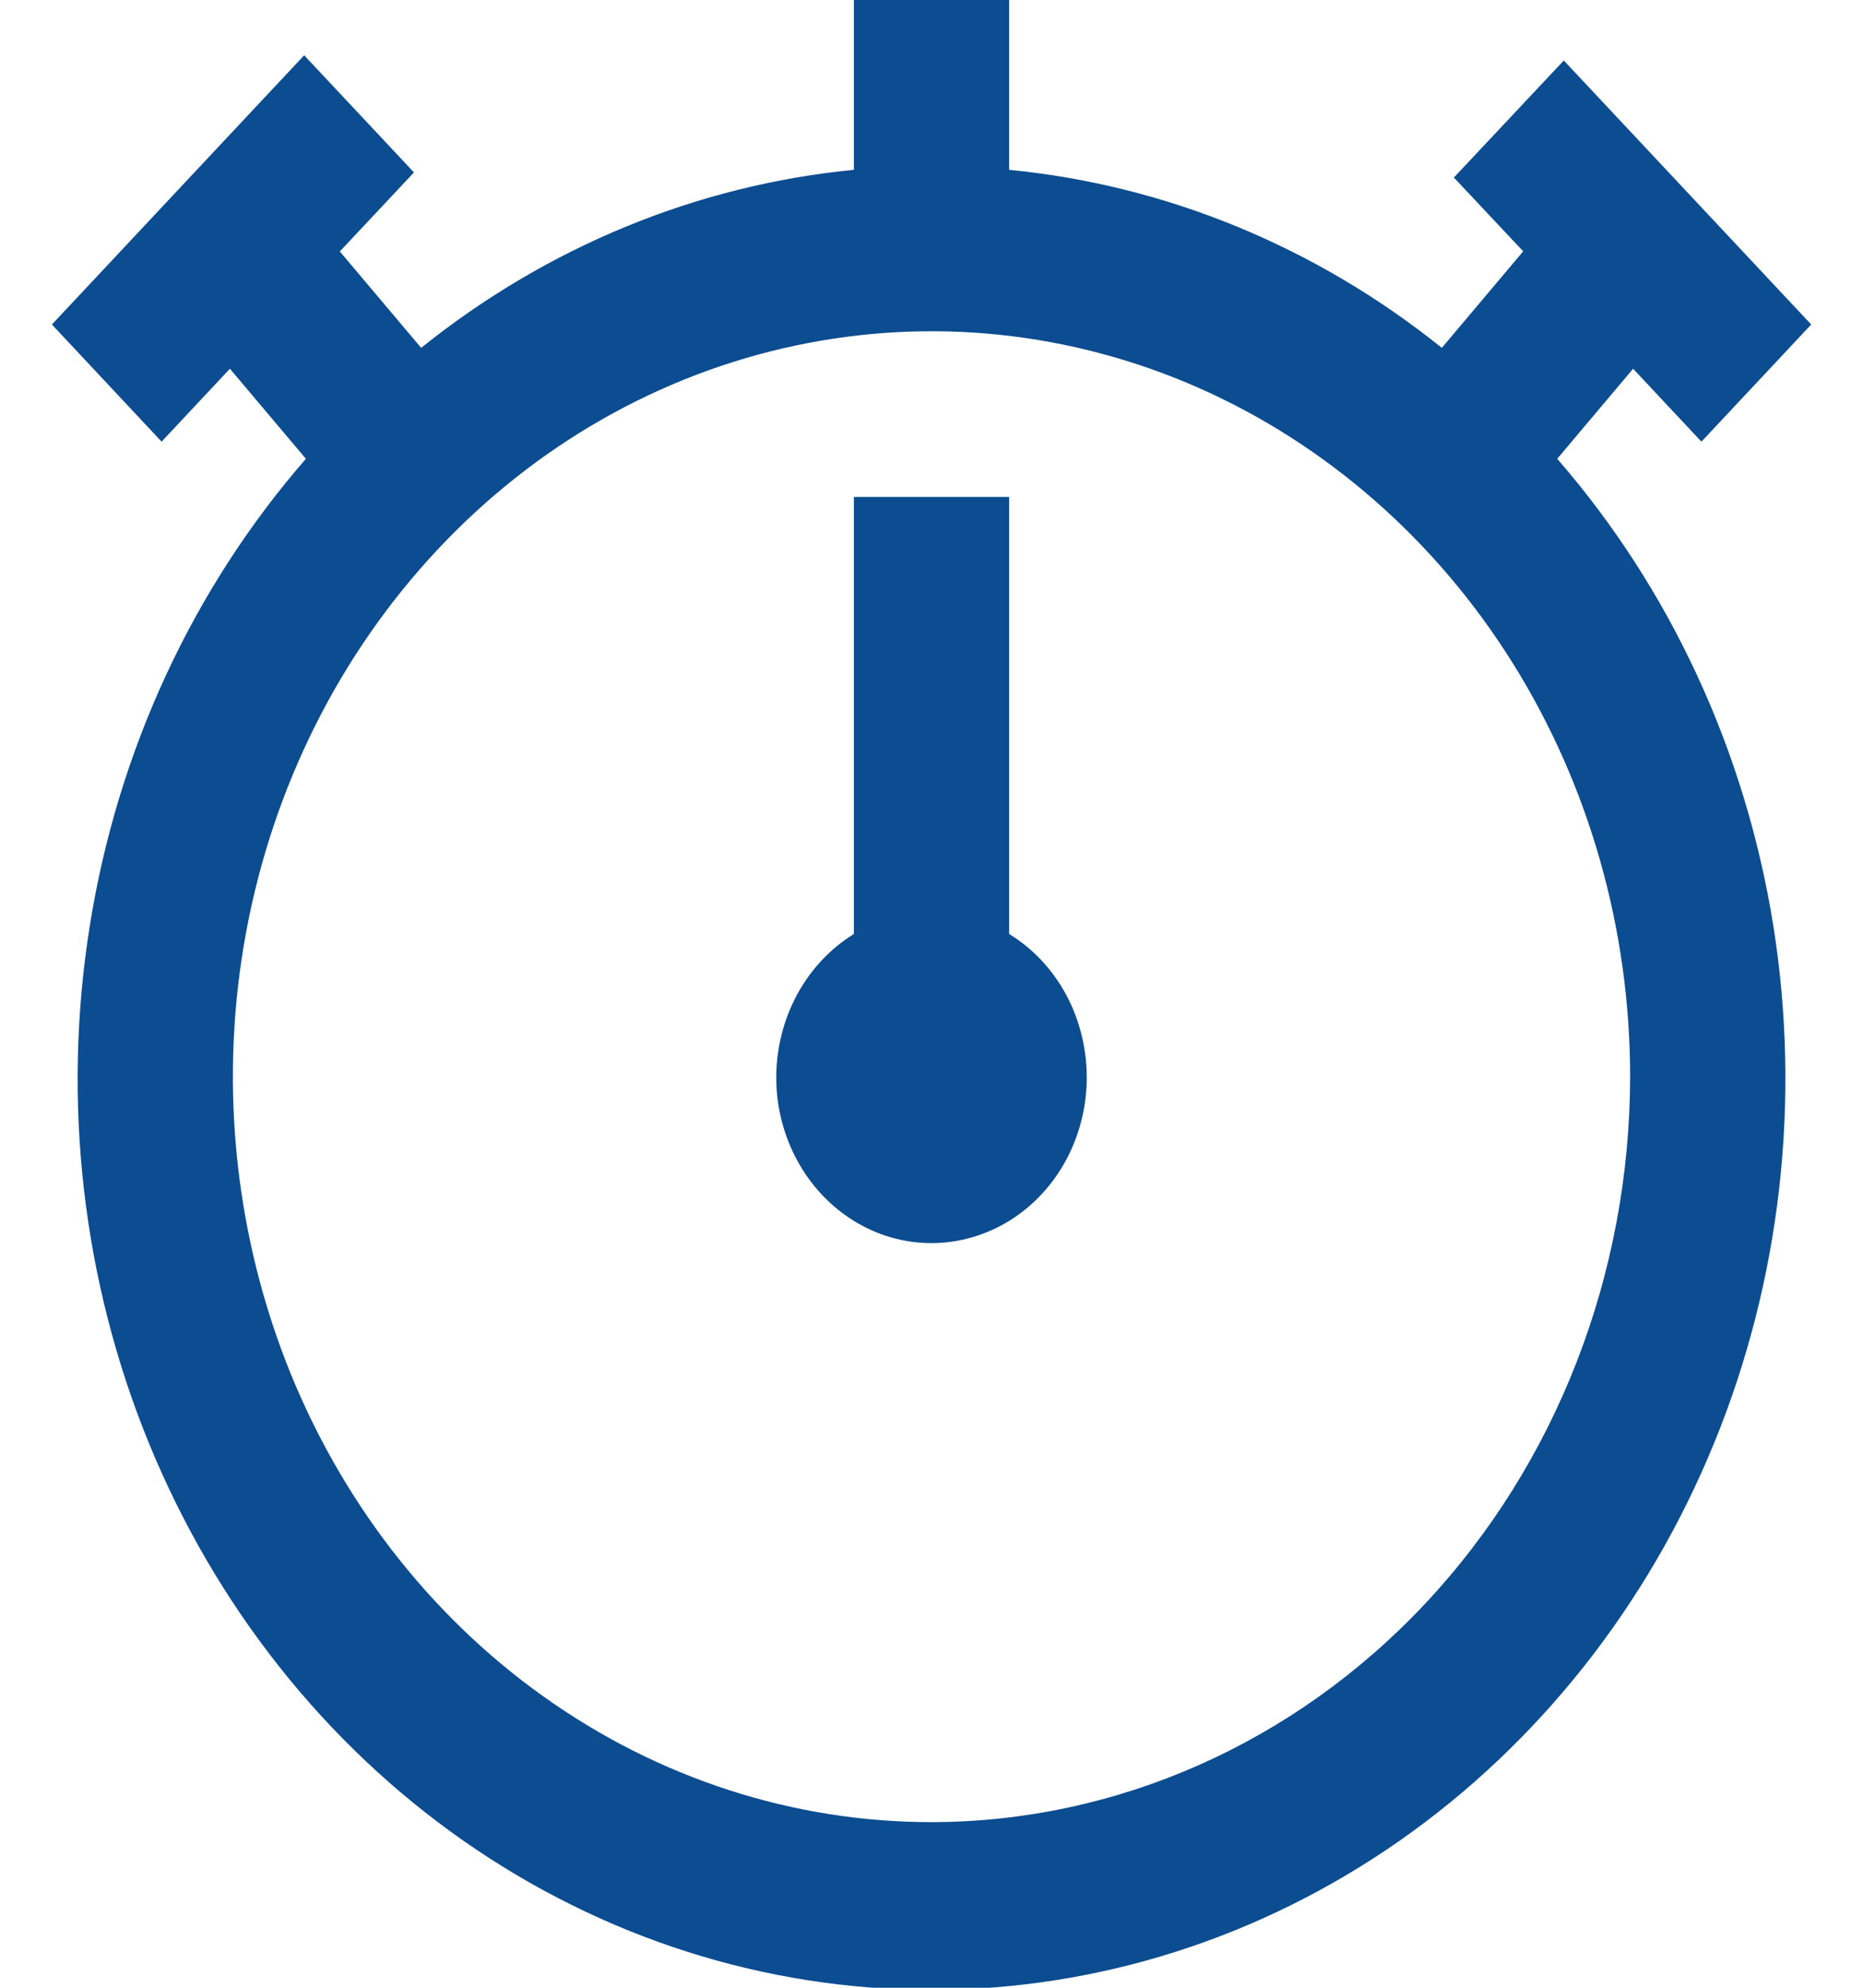 <svg width="15" height="16" viewBox="0 0 15 16" fill="none" xmlns="http://www.w3.org/2000/svg">
<g clip-path="url(#clip0_4138_17961)">
<path d="M8.75 8.667C8.751 8.901 8.694 9.131 8.585 9.335C8.476 9.538 8.319 9.707 8.129 9.825C7.939 9.943 7.723 10.005 7.504 10.006C7.284 10.007 7.068 9.946 6.878 9.829C6.687 9.712 6.529 9.544 6.419 9.341C6.309 9.139 6.25 8.909 6.25 8.674C6.25 8.44 6.308 8.21 6.417 8.007C6.527 7.804 6.685 7.635 6.875 7.518V4H8.125V7.518C8.315 7.634 8.472 7.801 8.582 8.003C8.691 8.205 8.749 8.434 8.75 8.667ZM12.538 3.693C13.448 4.739 14.053 6.045 14.278 7.452C14.502 8.859 14.337 10.306 13.802 11.614C13.267 12.922 12.386 14.036 11.267 14.818C10.147 15.6 8.838 16.017 7.5 16.017C6.162 16.017 4.853 15.6 3.733 14.818C2.614 14.036 1.733 12.922 1.198 11.614C0.663 10.306 0.498 8.859 0.723 7.452C0.947 6.045 1.552 4.739 2.463 3.693L1.851 2.968L1.301 3.555L0.418 2.612L2.449 0.445L3.333 1.388L2.736 2.024L3.391 2.8C4.405 1.986 5.612 1.49 6.875 1.367V0H8.125V1.367C9.389 1.49 10.595 1.986 11.609 2.8L12.264 2.023L11.706 1.429L12.591 0.487L14.583 2.612L13.699 3.555L13.149 2.968L12.538 3.693ZM13.125 8.667C13.125 7.48 12.795 6.32 12.177 5.333C11.559 4.347 10.681 3.578 9.653 3.123C8.625 2.669 7.494 2.55 6.403 2.782C5.312 3.013 4.309 3.585 3.523 4.424C2.736 5.263 2.2 6.332 1.983 7.496C1.766 8.66 1.878 9.866 2.303 10.963C2.729 12.059 3.45 12.996 4.375 13.655C5.3 14.315 6.388 14.667 7.5 14.667C8.991 14.665 10.421 14.032 11.476 12.907C12.53 11.783 13.123 10.257 13.125 8.667Z" fill="#0C4C90"/>
</g>
<defs>
<clipPath id="clip0_4138_17961">
<rect width="15" height="16" fill="white"/>
</clipPath>
</defs>
</svg>
